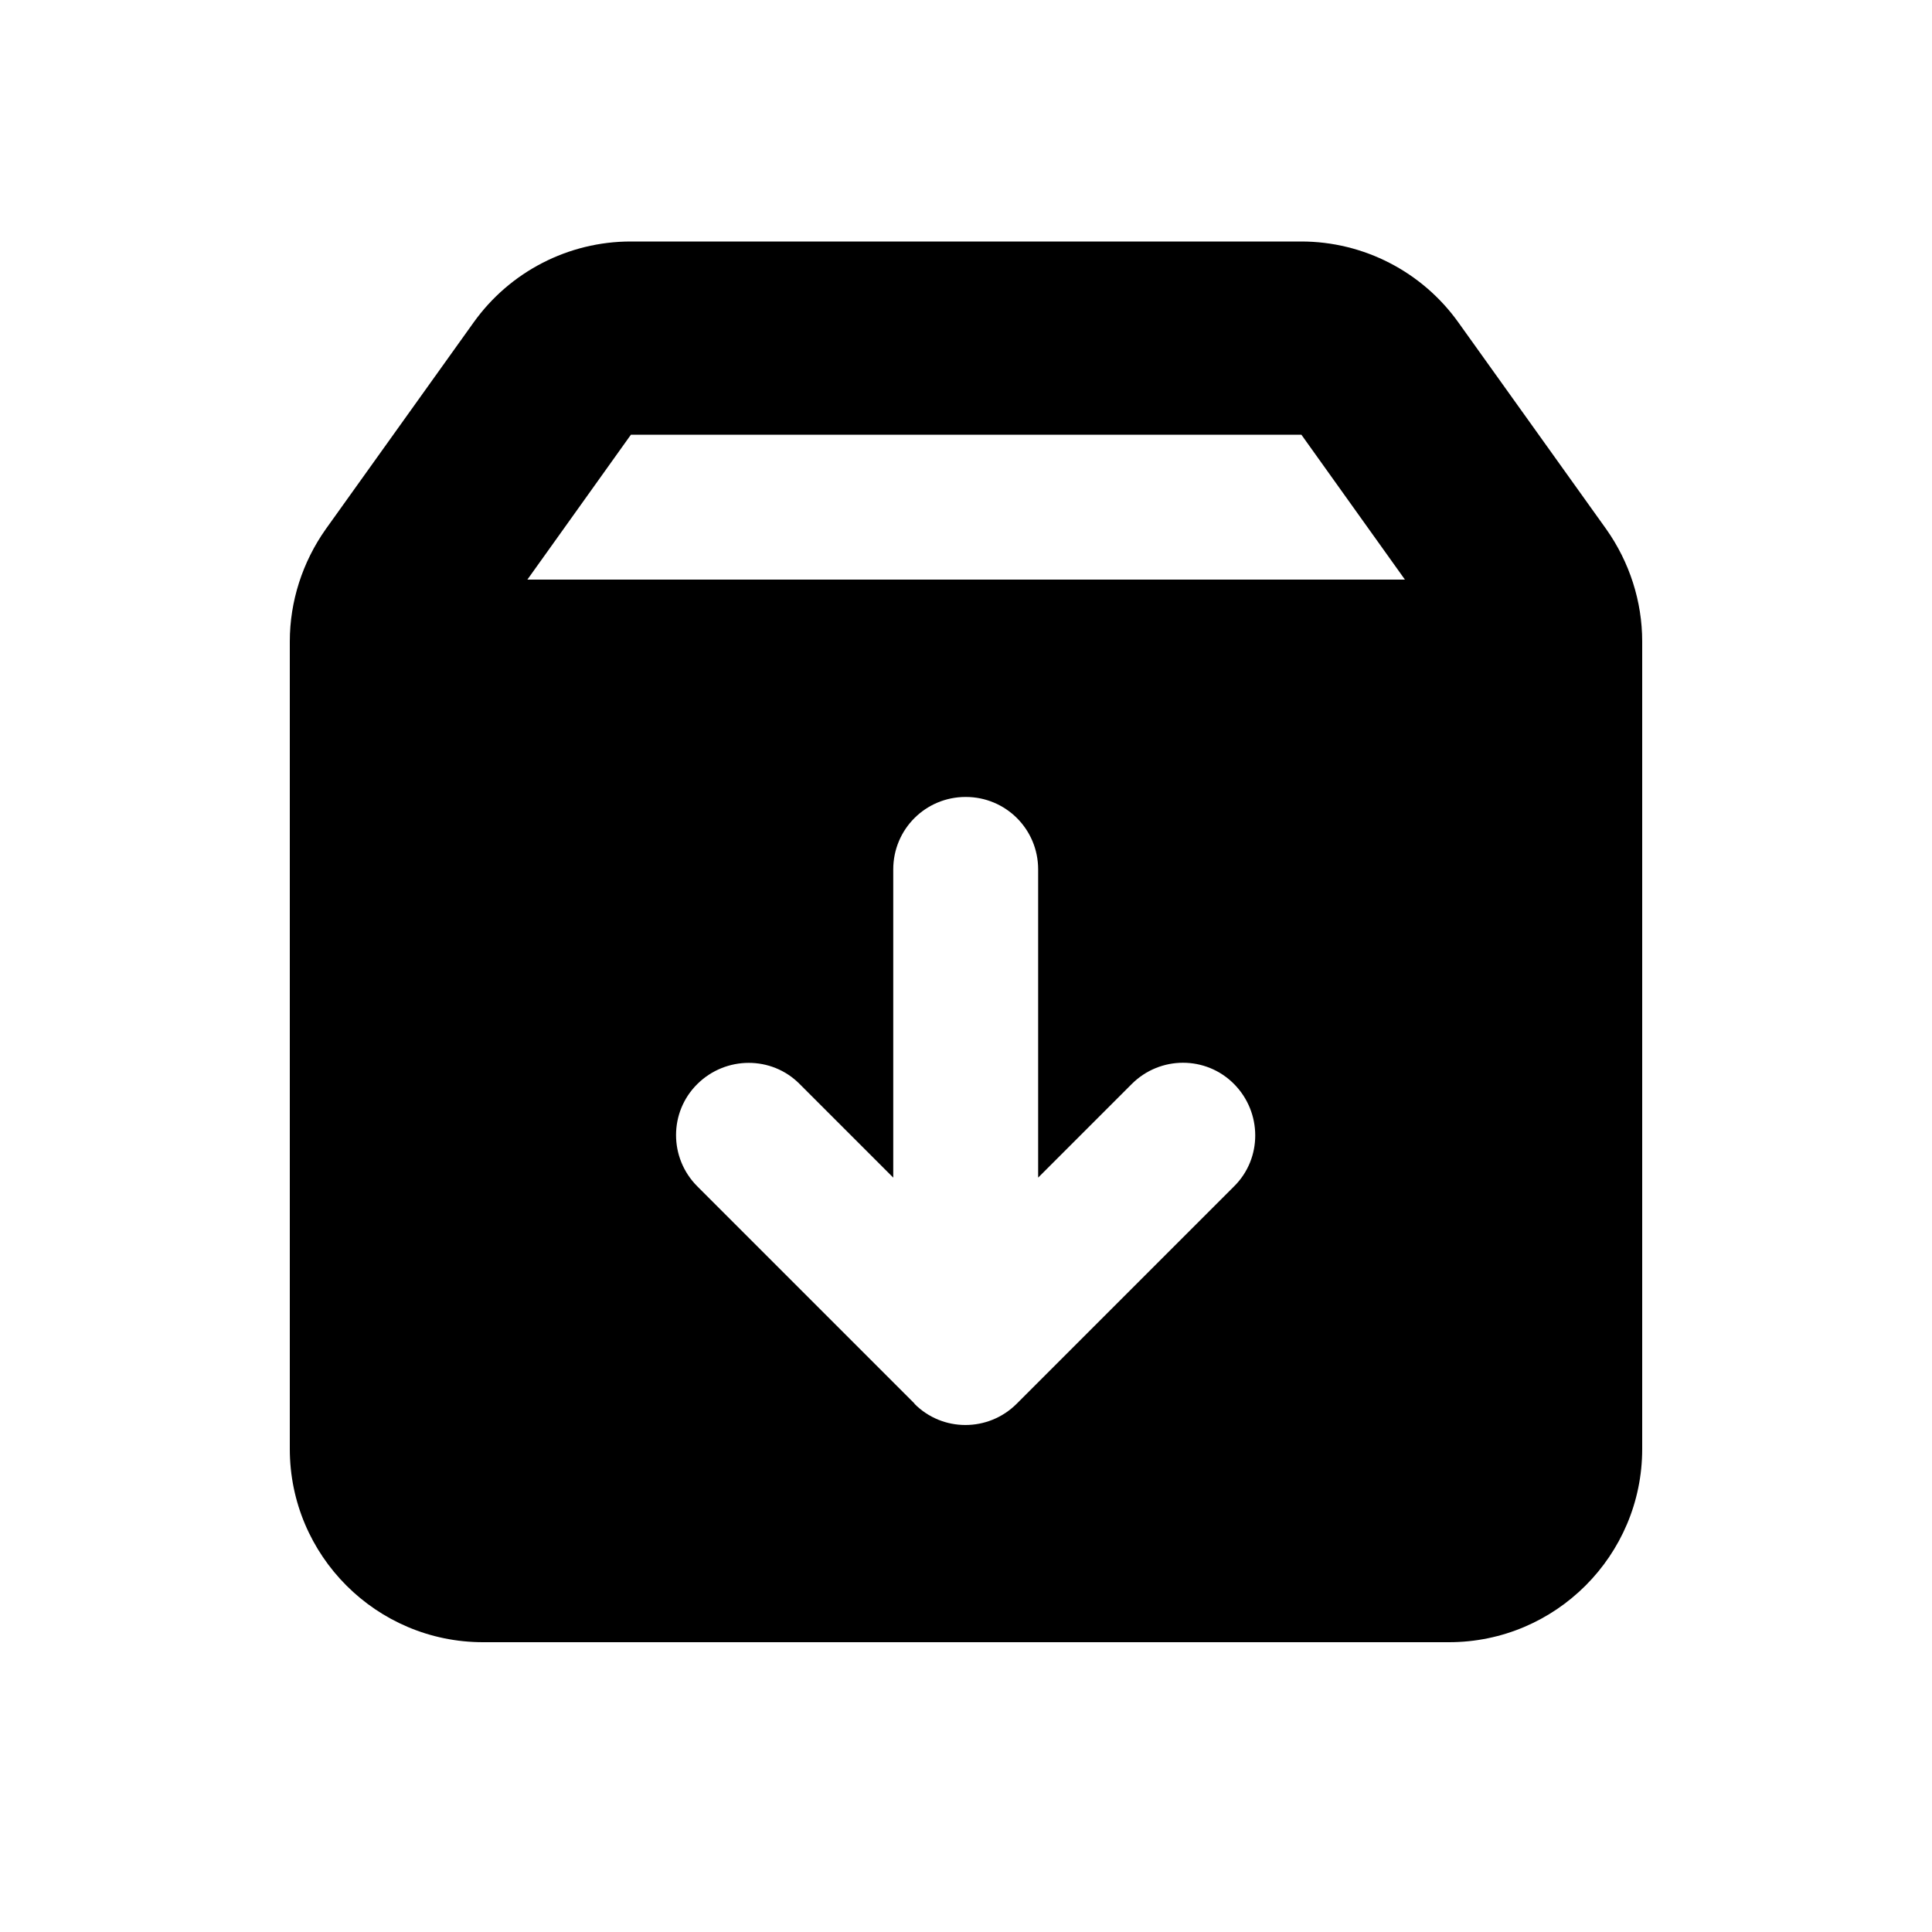 <svg xmlns="http://www.w3.org/2000/svg" viewBox="0 0 640 640"><!--! Font Awesome Pro 7.1.0 by @fontawesome - https://fontawesome.com License - https://fontawesome.com/license (Commercial License) Copyright 2025 Fonticons, Inc. --><path fill="currentColor" d="M431.1 144L465.4 192L174.7 192L209 144L431.1 144zM107.9 175.3C100.2 186.2 96 199.2 96 212.5L96 480C96 515.3 124.7 544 160 544L480 544C515.3 544 544 515.3 544 480L544 212.5C544 199.2 539.8 186.2 532.1 175.3L483.1 106.8C471.1 90 451.7 80 431.1 80L208.9 80C188.3 80 168.9 90 156.9 106.8L107.9 175.3zM303 465L231 393C221.6 383.6 221.6 368.4 231 359.1C240.4 349.8 255.6 349.7 264.9 359.1L295.9 390.1L295.9 288C295.9 274.7 306.6 264 319.9 264C333.2 264 343.9 274.7 343.9 288L343.9 390.1L374.9 359.1C384.3 349.7 399.5 349.7 408.8 359.1C418.1 368.5 418.2 383.7 408.8 393L336.8 465C327.4 474.4 312.2 474.4 302.9 465z"/></svg>